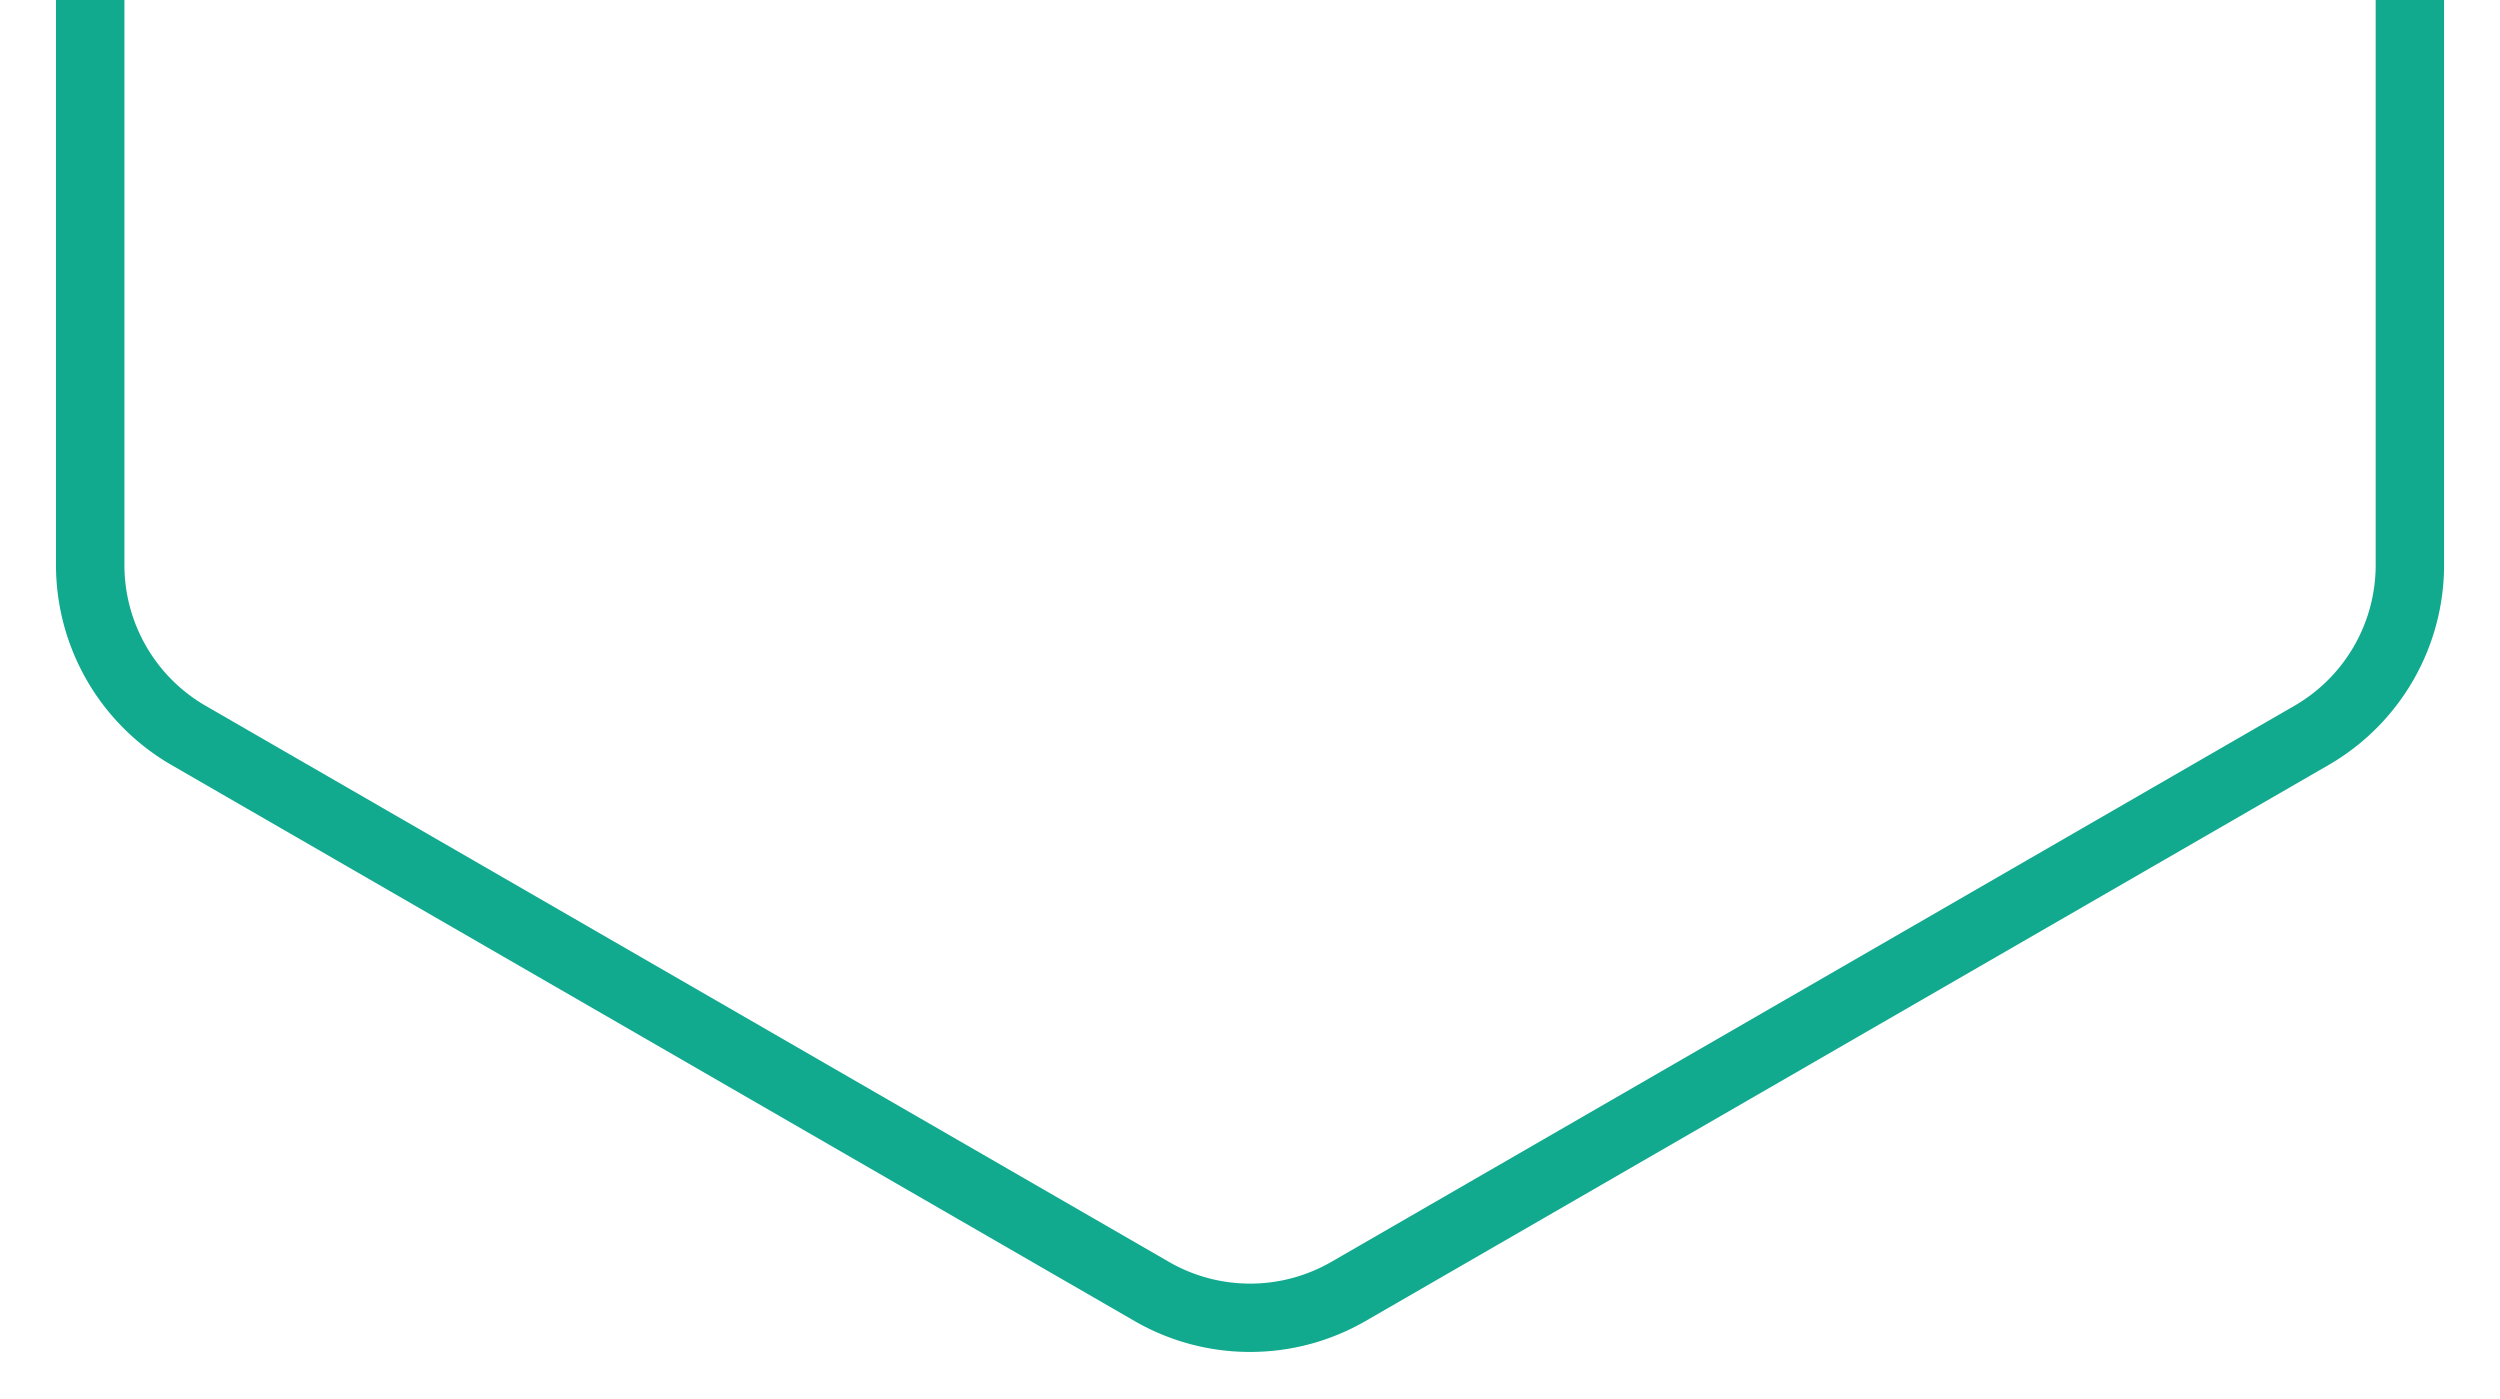 <svg xmlns="http://www.w3.org/2000/svg" xmlns:xlink="http://www.w3.org/1999/xlink" width="84" height="47" viewBox="0 0 84 47"><defs><clipPath id="clip-path"><rect id="Ret&#xE2;ngulo_5564" data-name="Ret&#xE2;ngulo 5564" width="84" height="47" transform="translate(378 1276)" fill="none" stroke="#707070" stroke-width="1"></rect></clipPath><clipPath id="clip-path-2"><rect id="Ret&#xE2;ngulo_5276" data-name="Ret&#xE2;ngulo 5276" width="80.24" height="90.25" fill="#11aa8e"></rect></clipPath></defs><g id="Grupo_24711" data-name="Grupo 24711" transform="translate(-378 -1276)"><g id="Grupo_de_m&#xE1;scara_275" data-name="Grupo de m&#xE1;scara 275" clip-path="url(#clip-path)"><g id="Grupo_24046" data-name="Grupo 24046" transform="translate(379.881 1231.175)" clip-path="url(#clip-path-2)"><path id="Caminho_304" data-name="Caminho 304" d="M40.12,90.25a7.743,7.743,0,0,1-3.872-1.034L3.872,70.524A7.764,7.764,0,0,1,0,63.818V26.433a7.765,7.765,0,0,1,3.872-6.706L36.248,1.034a7.765,7.765,0,0,1,7.744,0L76.368,19.727a7.765,7.765,0,0,1,3.872,6.706V63.818a7.764,7.764,0,0,1-3.872,6.706L43.992,89.217A7.744,7.744,0,0,1,40.12,90.25m0-87.954a5.447,5.447,0,0,0-2.723.727L5.021,21.716A5.461,5.461,0,0,0,2.3,26.433V63.818A5.462,5.462,0,0,0,5.02,68.535L37.4,87.227a5.463,5.463,0,0,0,5.447,0L75.219,68.535a5.462,5.462,0,0,0,2.723-4.717V26.433a5.462,5.462,0,0,0-2.723-4.717L42.843,3.024A5.448,5.448,0,0,0,40.12,2.3" transform="translate(0 0)" fill="#11aa8e"></path></g></g></g></svg>